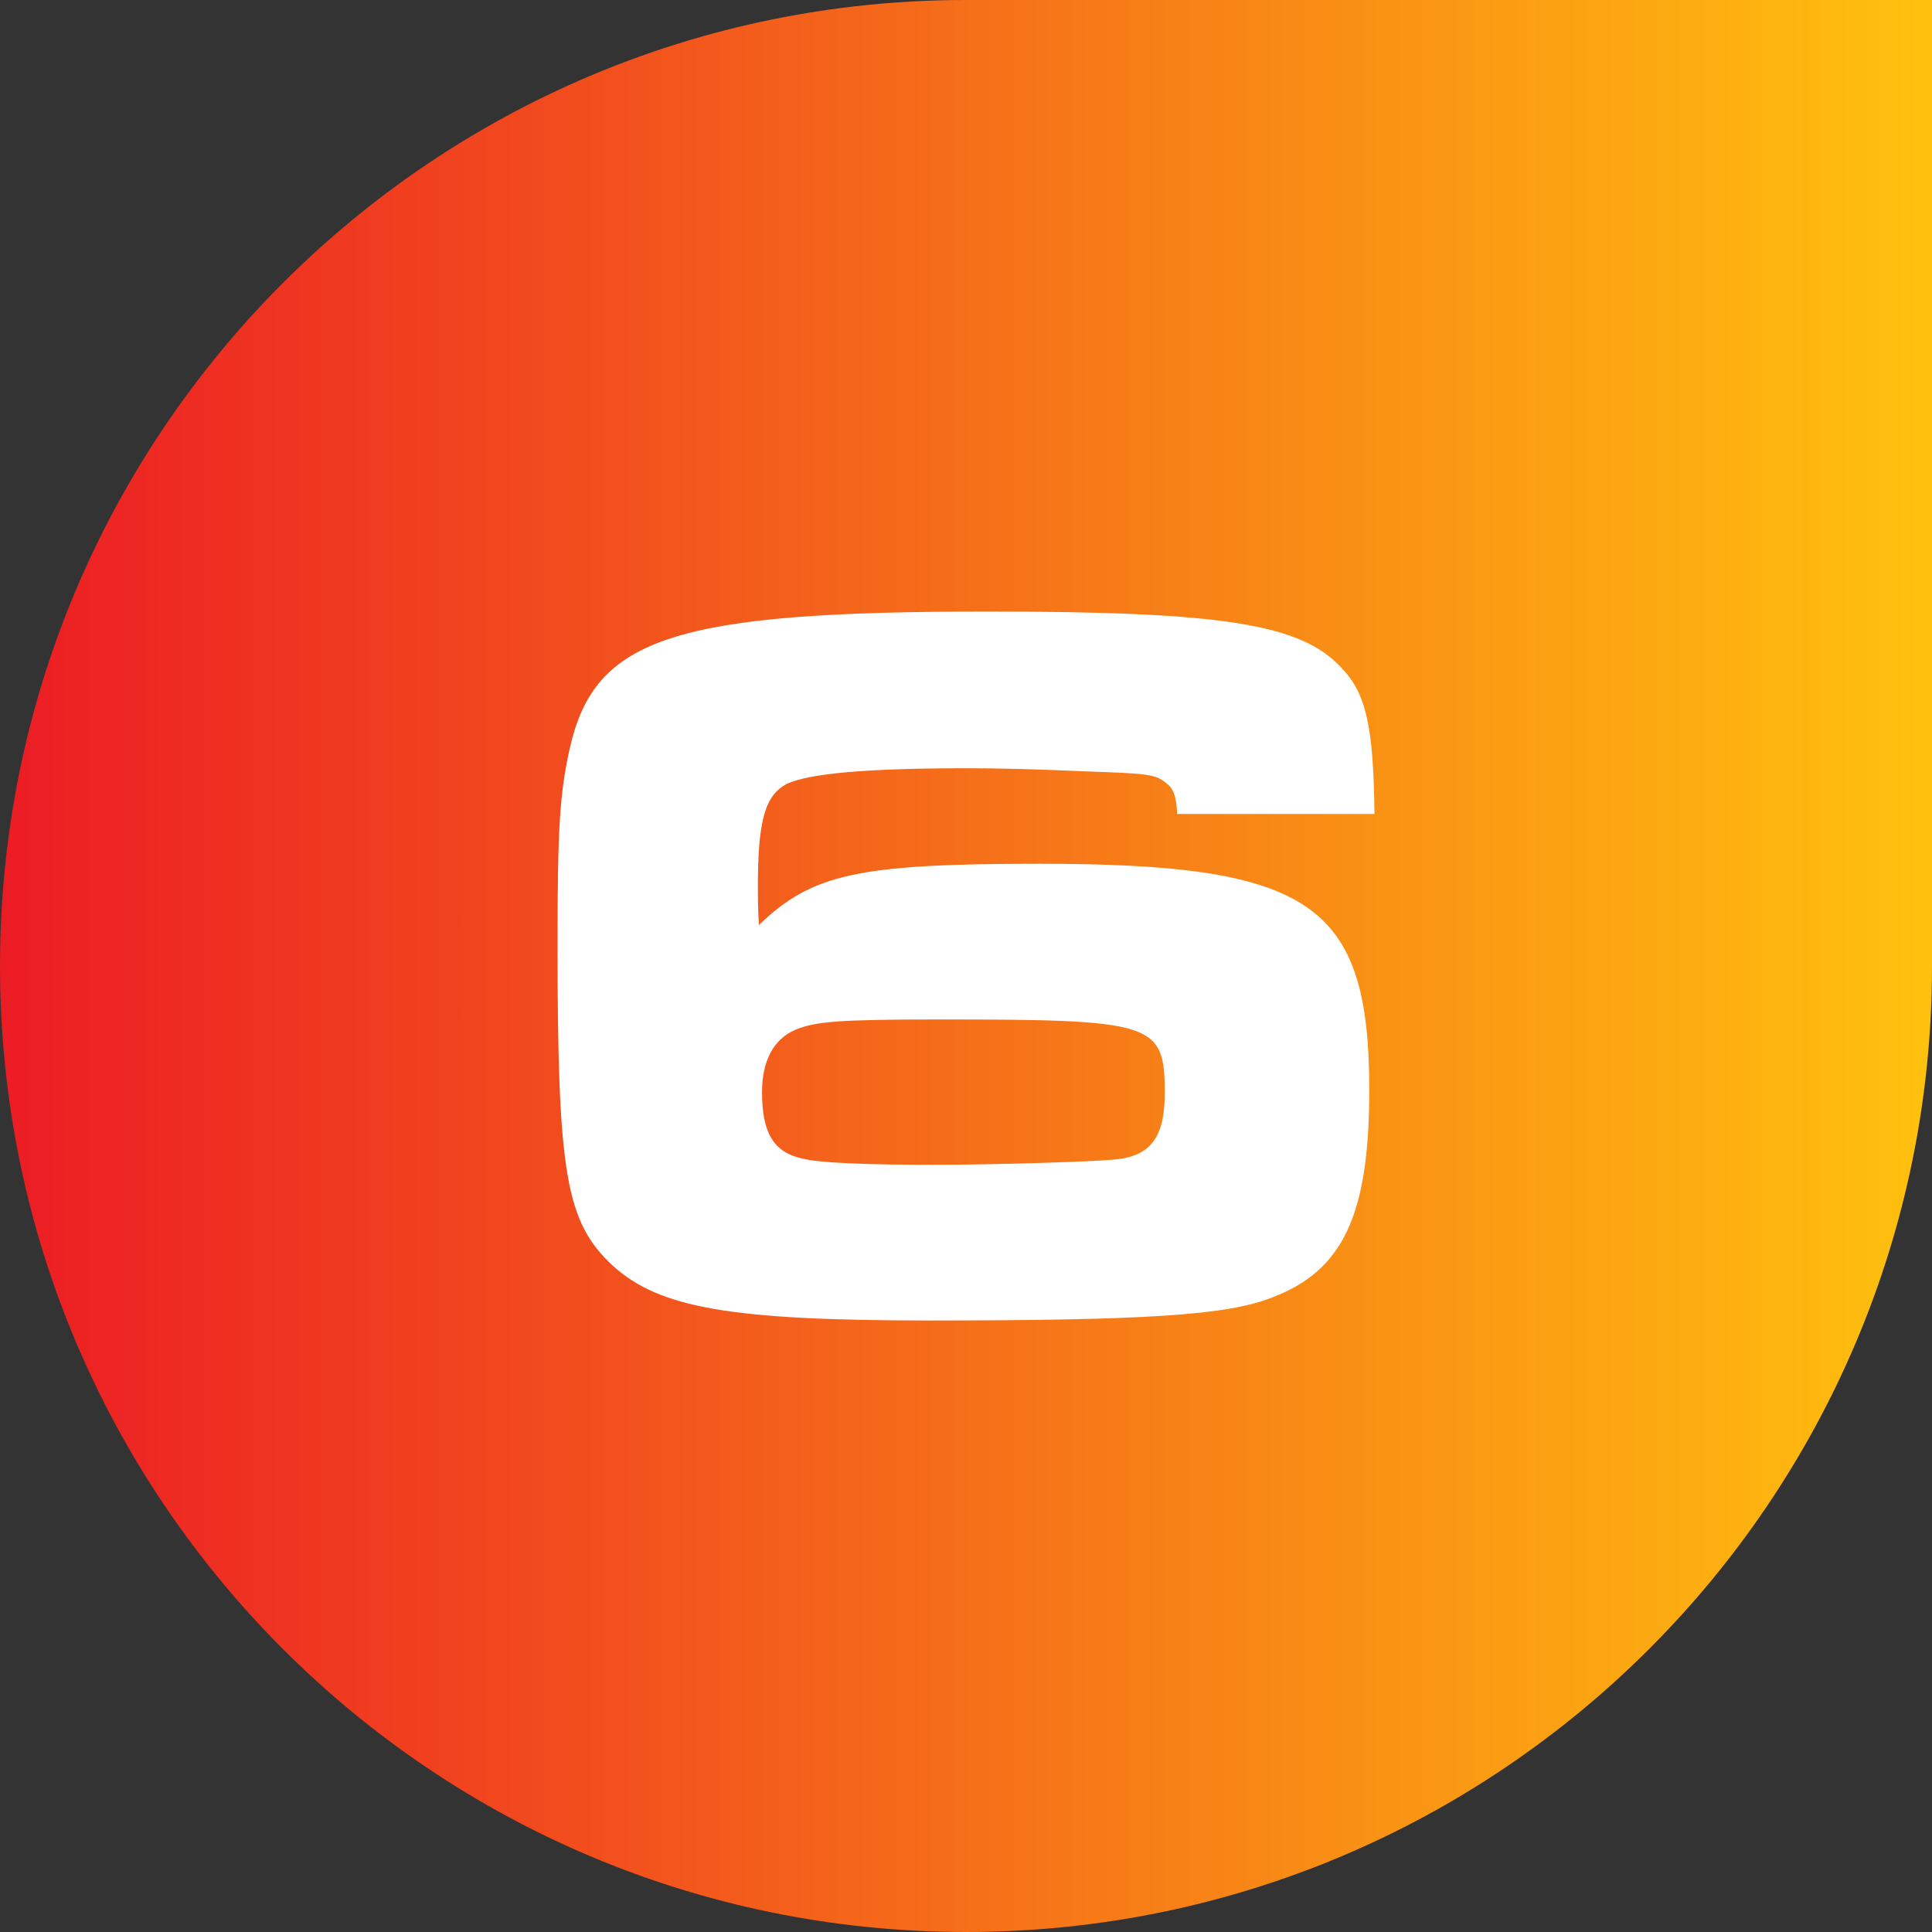 <svg xmlns="http://www.w3.org/2000/svg" xmlns:xlink="http://www.w3.org/1999/xlink" id="Layer_1" data-name="Layer 1" viewBox="0 0 1080 1080"><rect x="0" y="0" width="1080" height="1080" fill="#333333" stroke="none"/><defs><style>      .cls-1 {        fill: #fff;      }      .cls-2 {        fill: url(#New_Gradient_Swatch_1);      }    </style><linearGradient id="New_Gradient_Swatch_1" data-name="New Gradient Swatch 1" x1="0" y1="540" x2="1080" y2="540" gradientUnits="userSpaceOnUse"><stop offset="0" stop-color="#ec1c24"></stop><stop offset="1" stop-color="#ffc10e"></stop></linearGradient></defs><path class="cls-2" d="M540,1080h0C241.77,1080,0,838.23,0,540h0C0,241.77,241.77,0,540,0h540v540c0,298.23-241.77,540-540,540Z"></path><path class="cls-1" d="M658.08,454.99c-.58-10.44-2.32-14.51-6.38-17.41-5.8-4.64-9.29-5.22-45.26-6.38-24.95-1.16-47-1.74-65.57-1.74-56.87,0-88.2,2.9-100.96,8.7-12.19,6.38-16.25,20.31-16.25,57.45,0,4.64,0,12.19.58,21.47,29.59-28.43,55.12-34.24,156.67-34.24,152.03,0,184.52,22.05,184.52,126.5,0,69.63-14.51,100.96-54.54,116.05-24.95,9.87-71.37,12.77-190.91,12.77-111.41,0-151.45-6.96-177.56-30.75-26.11-24.37-30.75-51.06-30.75-179.88,0-64.41,1.16-84.14,6.96-109.67,13.93-61.51,58.61-76.01,233.27-76.01,131.72,0,175.24,6.96,197.87,31.33,13.93,14.51,17.99,32.49,18.57,81.82h-110.25ZM444.55,575.69c-12.19,5.22-18.57,17.41-18.57,34.82,0,22.63,6.38,33.66,22.63,37.14,8.7,2.32,34.24,3.48,73.11,3.48,34.82,0,88.78-1.74,100.96-2.9,20.31-1.74,28.43-12.19,28.43-37.14,0-39.46-5.8-41.2-126.5-41.2-55.71,0-69.05,1.16-80.08,5.8Z"></path></svg>